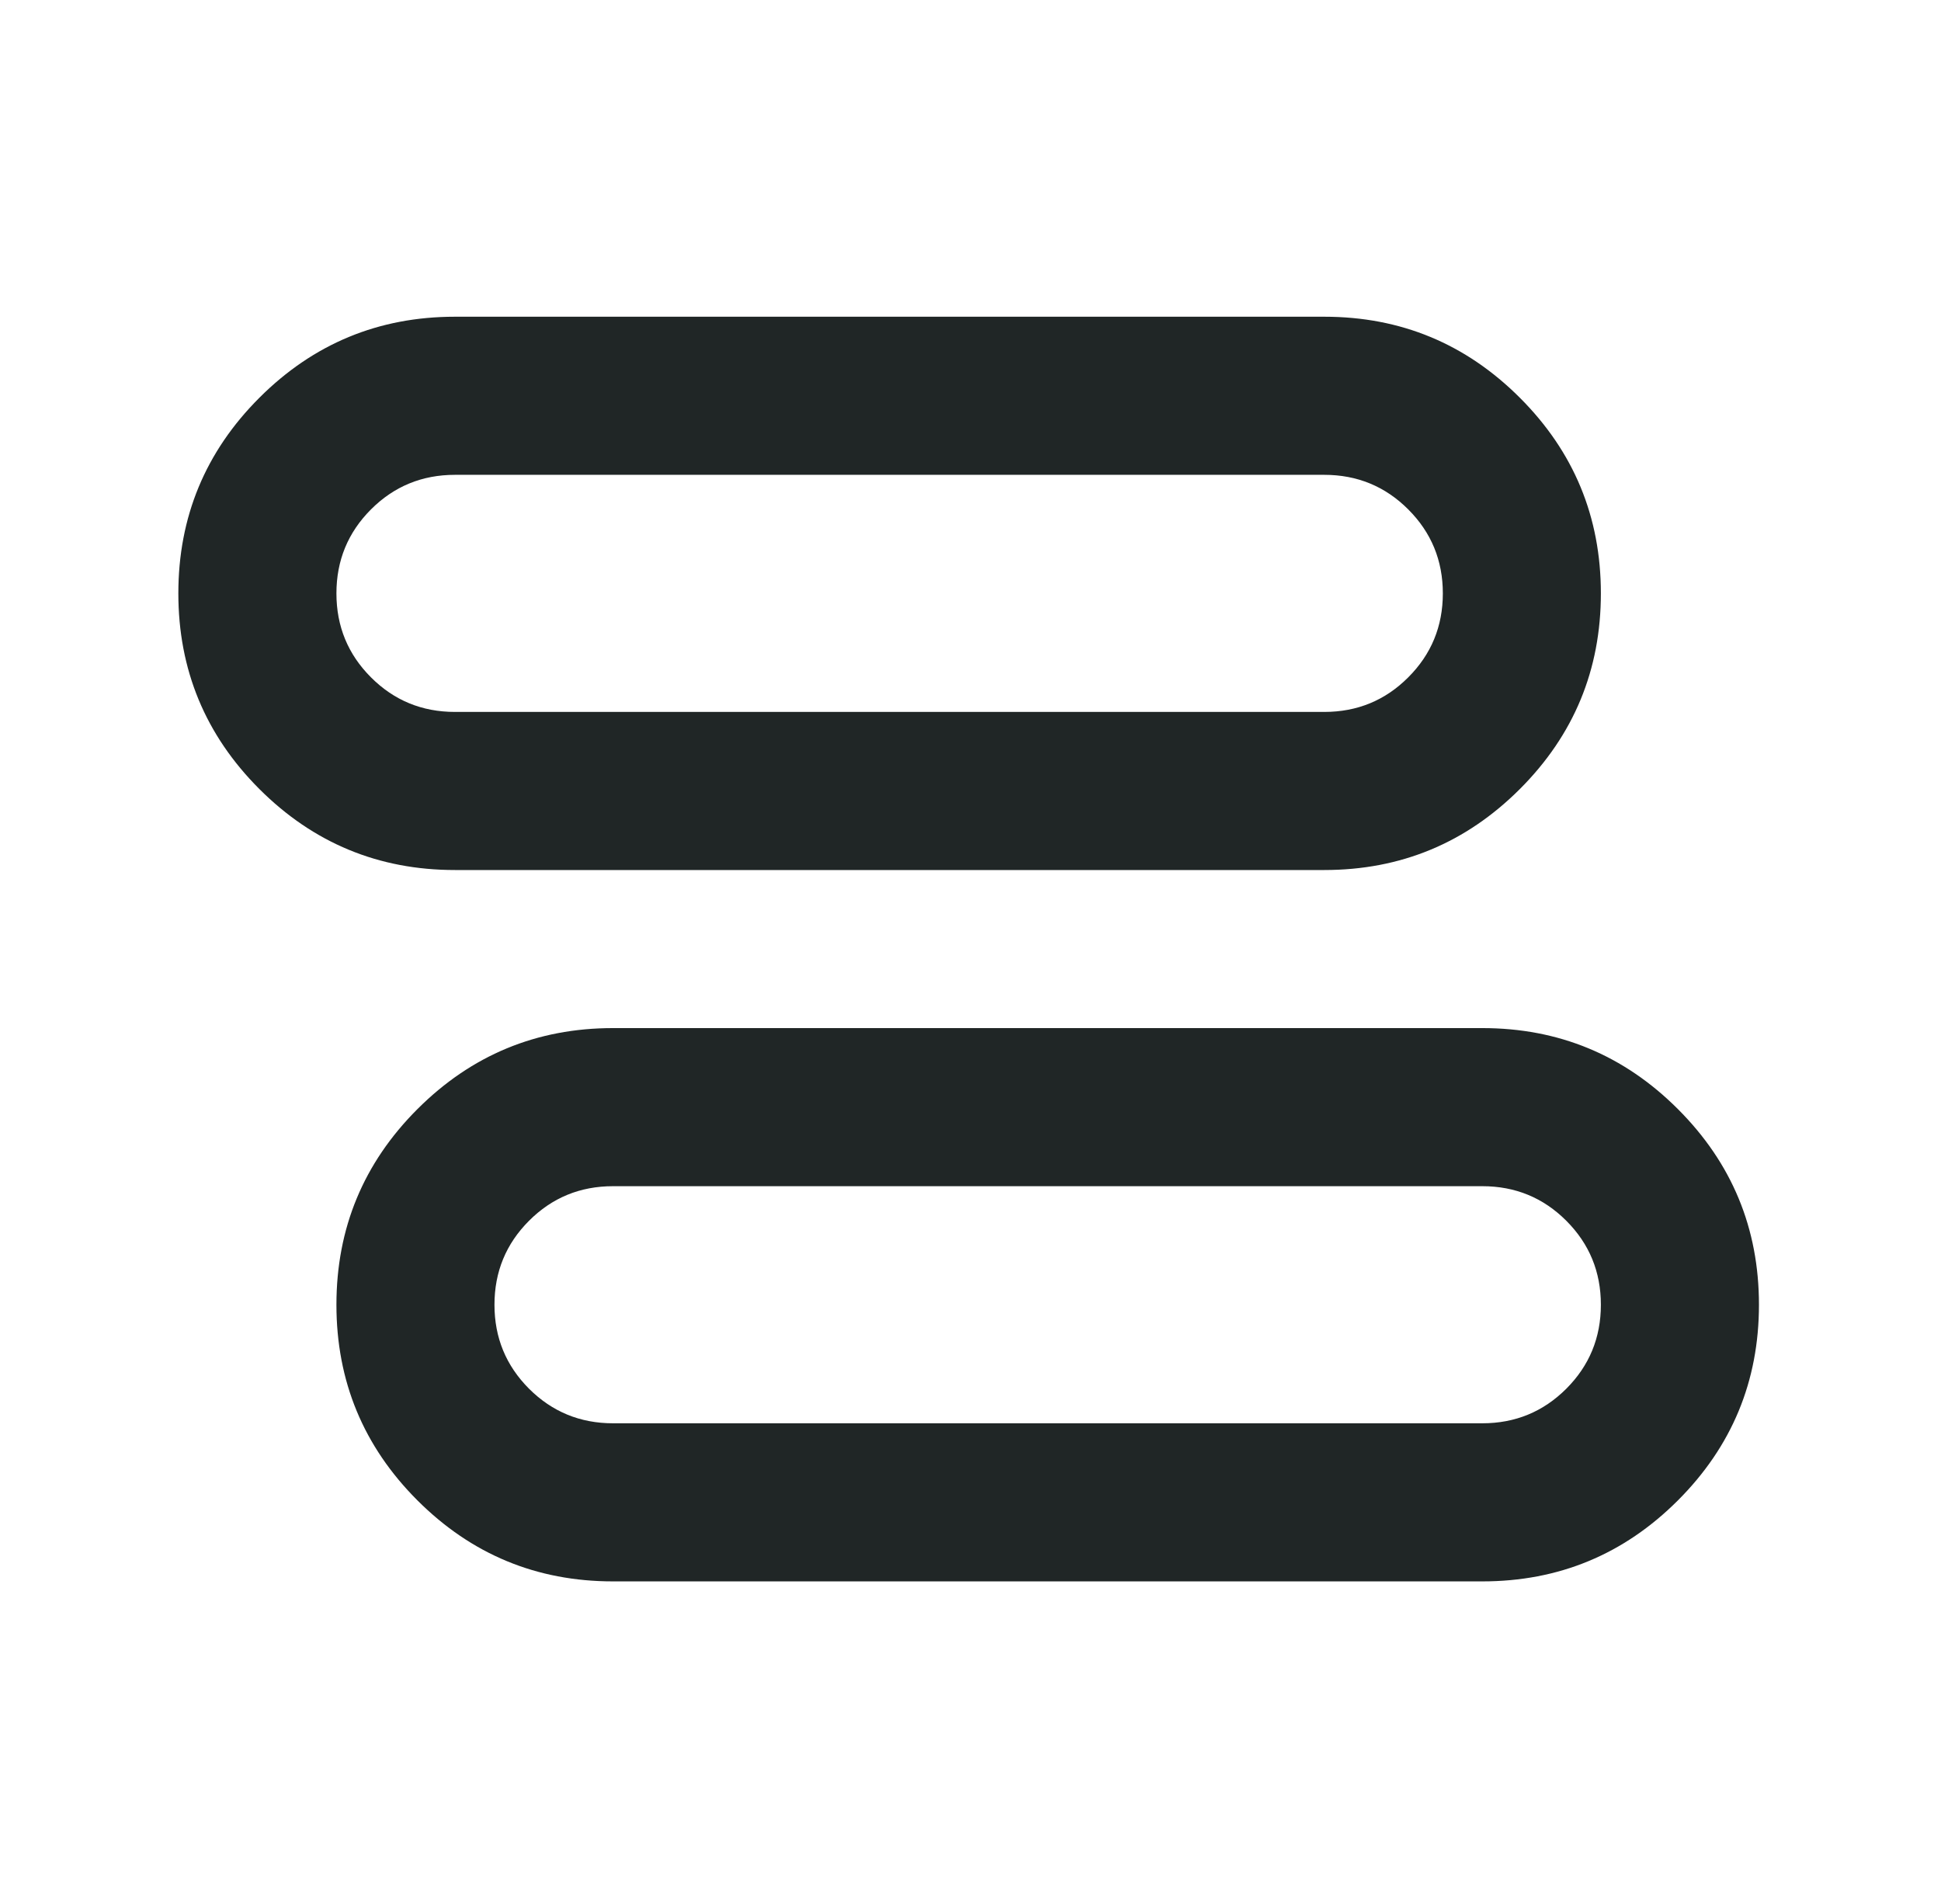 <svg xmlns="http://www.w3.org/2000/svg" width="52" height="51" viewBox="0 0 52 51" fill="none"><mask id="mask0_69_9782" style="mask-type:alpha" maskUnits="userSpaceOnUse" x="0" y="0" width="52" height="51"><rect x="0.545" y="0.017" width="50.813" height="50.813" fill="#202626"></rect></mask><g mask="url(#mask0_69_9782)"><path d="M16.423 42.36C14.376 42.36 12.63 41.636 11.183 40.19C9.736 38.743 9.013 36.996 9.013 34.95C9.013 32.903 9.736 31.156 11.183 29.709C12.63 28.263 14.376 27.539 16.423 27.539H39.712C41.759 27.539 43.506 28.263 44.952 29.709C46.399 31.156 47.123 32.903 47.123 34.95C47.123 36.996 46.399 38.743 44.952 40.19C43.506 41.636 41.759 42.36 39.712 42.36H16.423ZM16.423 38.125H39.712C40.594 38.125 41.344 37.816 41.962 37.199C42.579 36.581 42.888 35.832 42.888 34.95C42.888 34.067 42.579 33.318 41.962 32.7C41.344 32.082 40.594 31.774 39.712 31.774H16.423C15.541 31.774 14.791 32.082 14.173 32.7C13.556 33.318 13.247 34.067 13.247 34.95C13.247 35.832 13.556 36.581 14.173 37.199C14.791 37.816 15.541 38.125 16.423 38.125ZM12.189 23.305C10.142 23.305 8.395 22.581 6.948 21.135C5.502 19.688 4.778 17.941 4.778 15.895C4.778 13.848 5.502 12.101 6.948 10.655C8.395 9.208 10.142 8.484 12.189 8.484H35.478C37.525 8.484 39.271 9.208 40.718 10.655C42.165 12.101 42.888 13.848 42.888 15.895C42.888 17.941 42.165 19.688 40.718 21.135C39.271 22.581 37.525 23.305 35.478 23.305H12.189ZM12.189 19.07H35.478C36.36 19.07 37.11 18.762 37.727 18.144C38.345 17.527 38.654 16.777 38.654 15.895C38.654 15.012 38.345 14.263 37.727 13.645C37.11 13.028 36.36 12.719 35.478 12.719H12.189C11.306 12.719 10.556 13.028 9.939 13.645C9.322 14.263 9.013 15.012 9.013 15.895C9.013 16.777 9.322 17.527 9.939 18.144C10.556 18.762 11.306 19.07 12.189 19.07Z" fill="#202626"></path></g></svg>